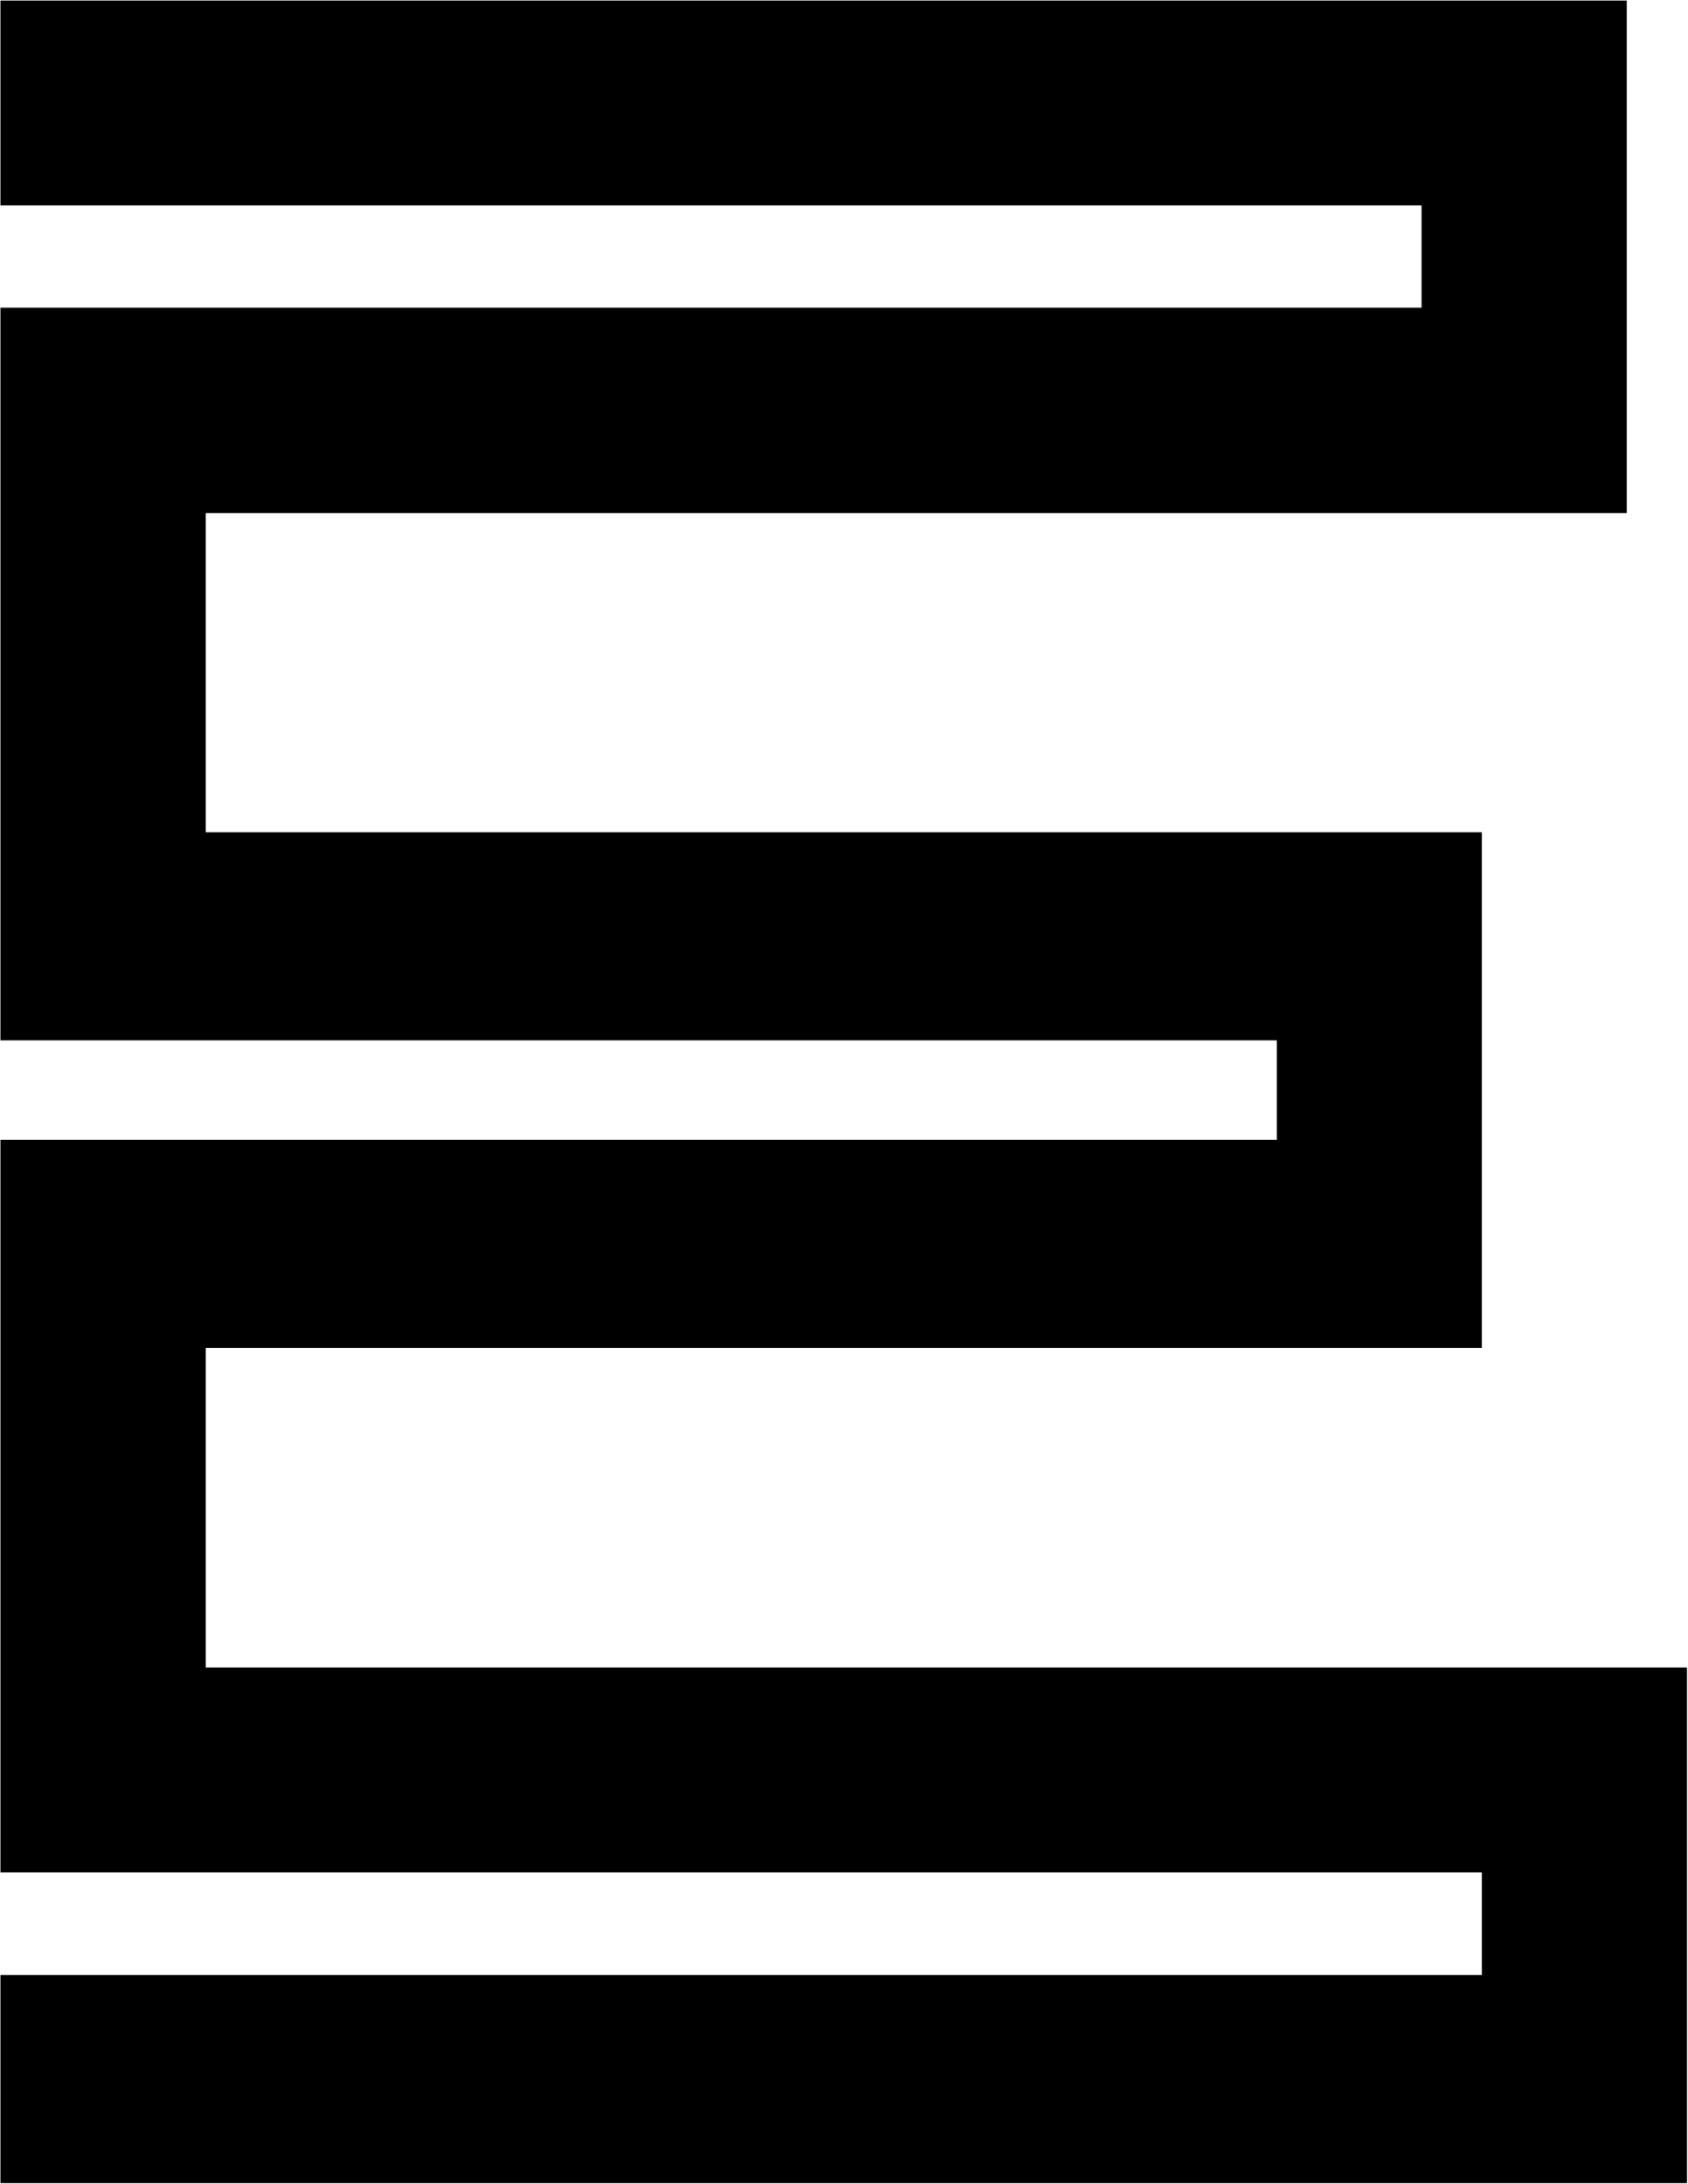 <svg version="1.2" xmlns="http://www.w3.org/2000/svg" viewBox="0 0 1549 2004" width="1549" height="2004"><style></style><path  d="m1548.1 1529.9h-1359.3v-293.2h1171v-473.1h-1171v-292.9h1304v-470.2h-1492.4v188h1304.1v93.8h-1304.1v672.2h1171.3v91.3h-1171.3v672.1h1359.4v94.2h-1359.4v190.9h1547.7z"/></svg>